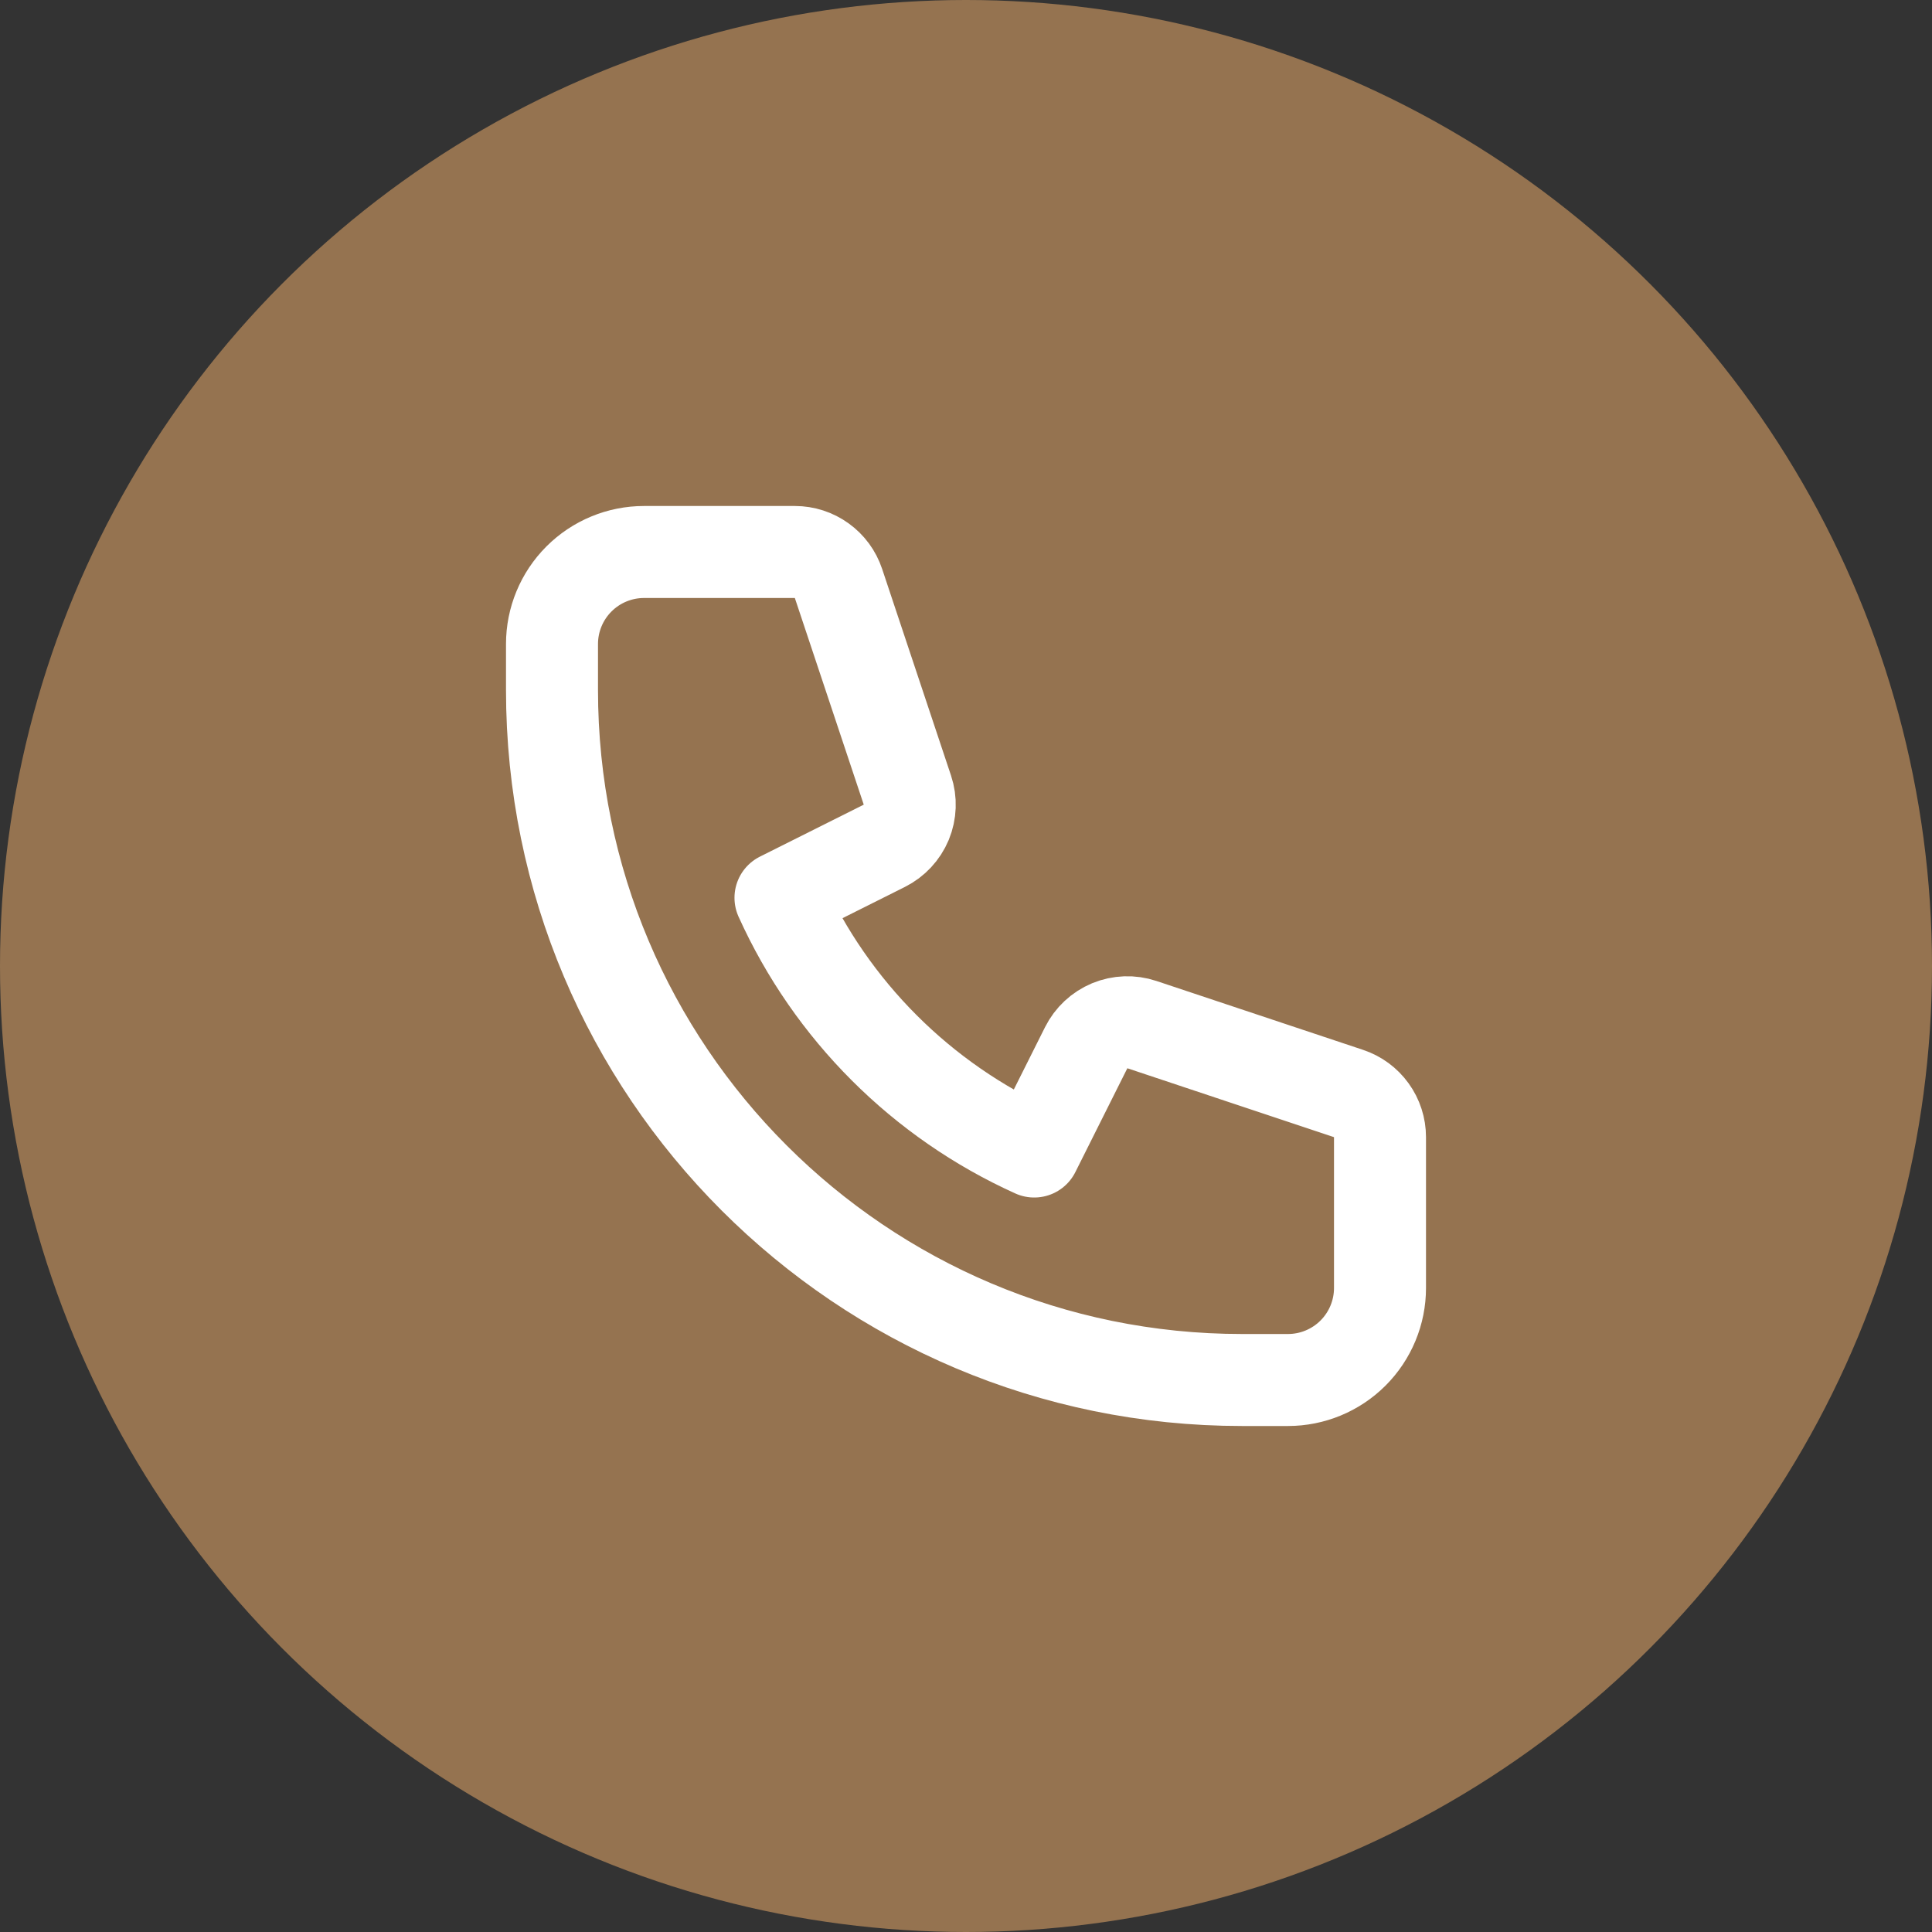 <svg width="42" height="42" viewBox="0 0 42 42" fill="none" xmlns="http://www.w3.org/2000/svg">
<rect x="0" y="0" width="42" height="42" fill="#333333" stroke="none"/>
<circle cx="21" cy="21" r="21" fill="#957350"/>
<path d="M12 14C12 13.47 12.211 12.961 12.586 12.586C12.961 12.211 13.47 12 14 12H17.28C17.49 12 17.694 12.066 17.864 12.189C18.035 12.312 18.162 12.485 18.228 12.684L19.726 17.177C19.802 17.405 19.793 17.653 19.701 17.876C19.608 18.098 19.439 18.279 19.224 18.387L16.967 19.517C18.073 21.965 20.035 23.927 22.483 25.033L23.613 22.776C23.721 22.561 23.902 22.392 24.124 22.299C24.347 22.207 24.595 22.198 24.823 22.274L29.316 23.772C29.515 23.838 29.689 23.966 29.811 24.136C29.934 24.306 30 24.511 30 24.721V28C30 28.53 29.789 29.039 29.414 29.414C29.039 29.789 28.53 30 28 30H27C18.716 30 12 23.284 12 15V14Z" stroke="white" stroke-width="2" stroke-linecap="round" stroke-linejoin="round"/>
</svg>
